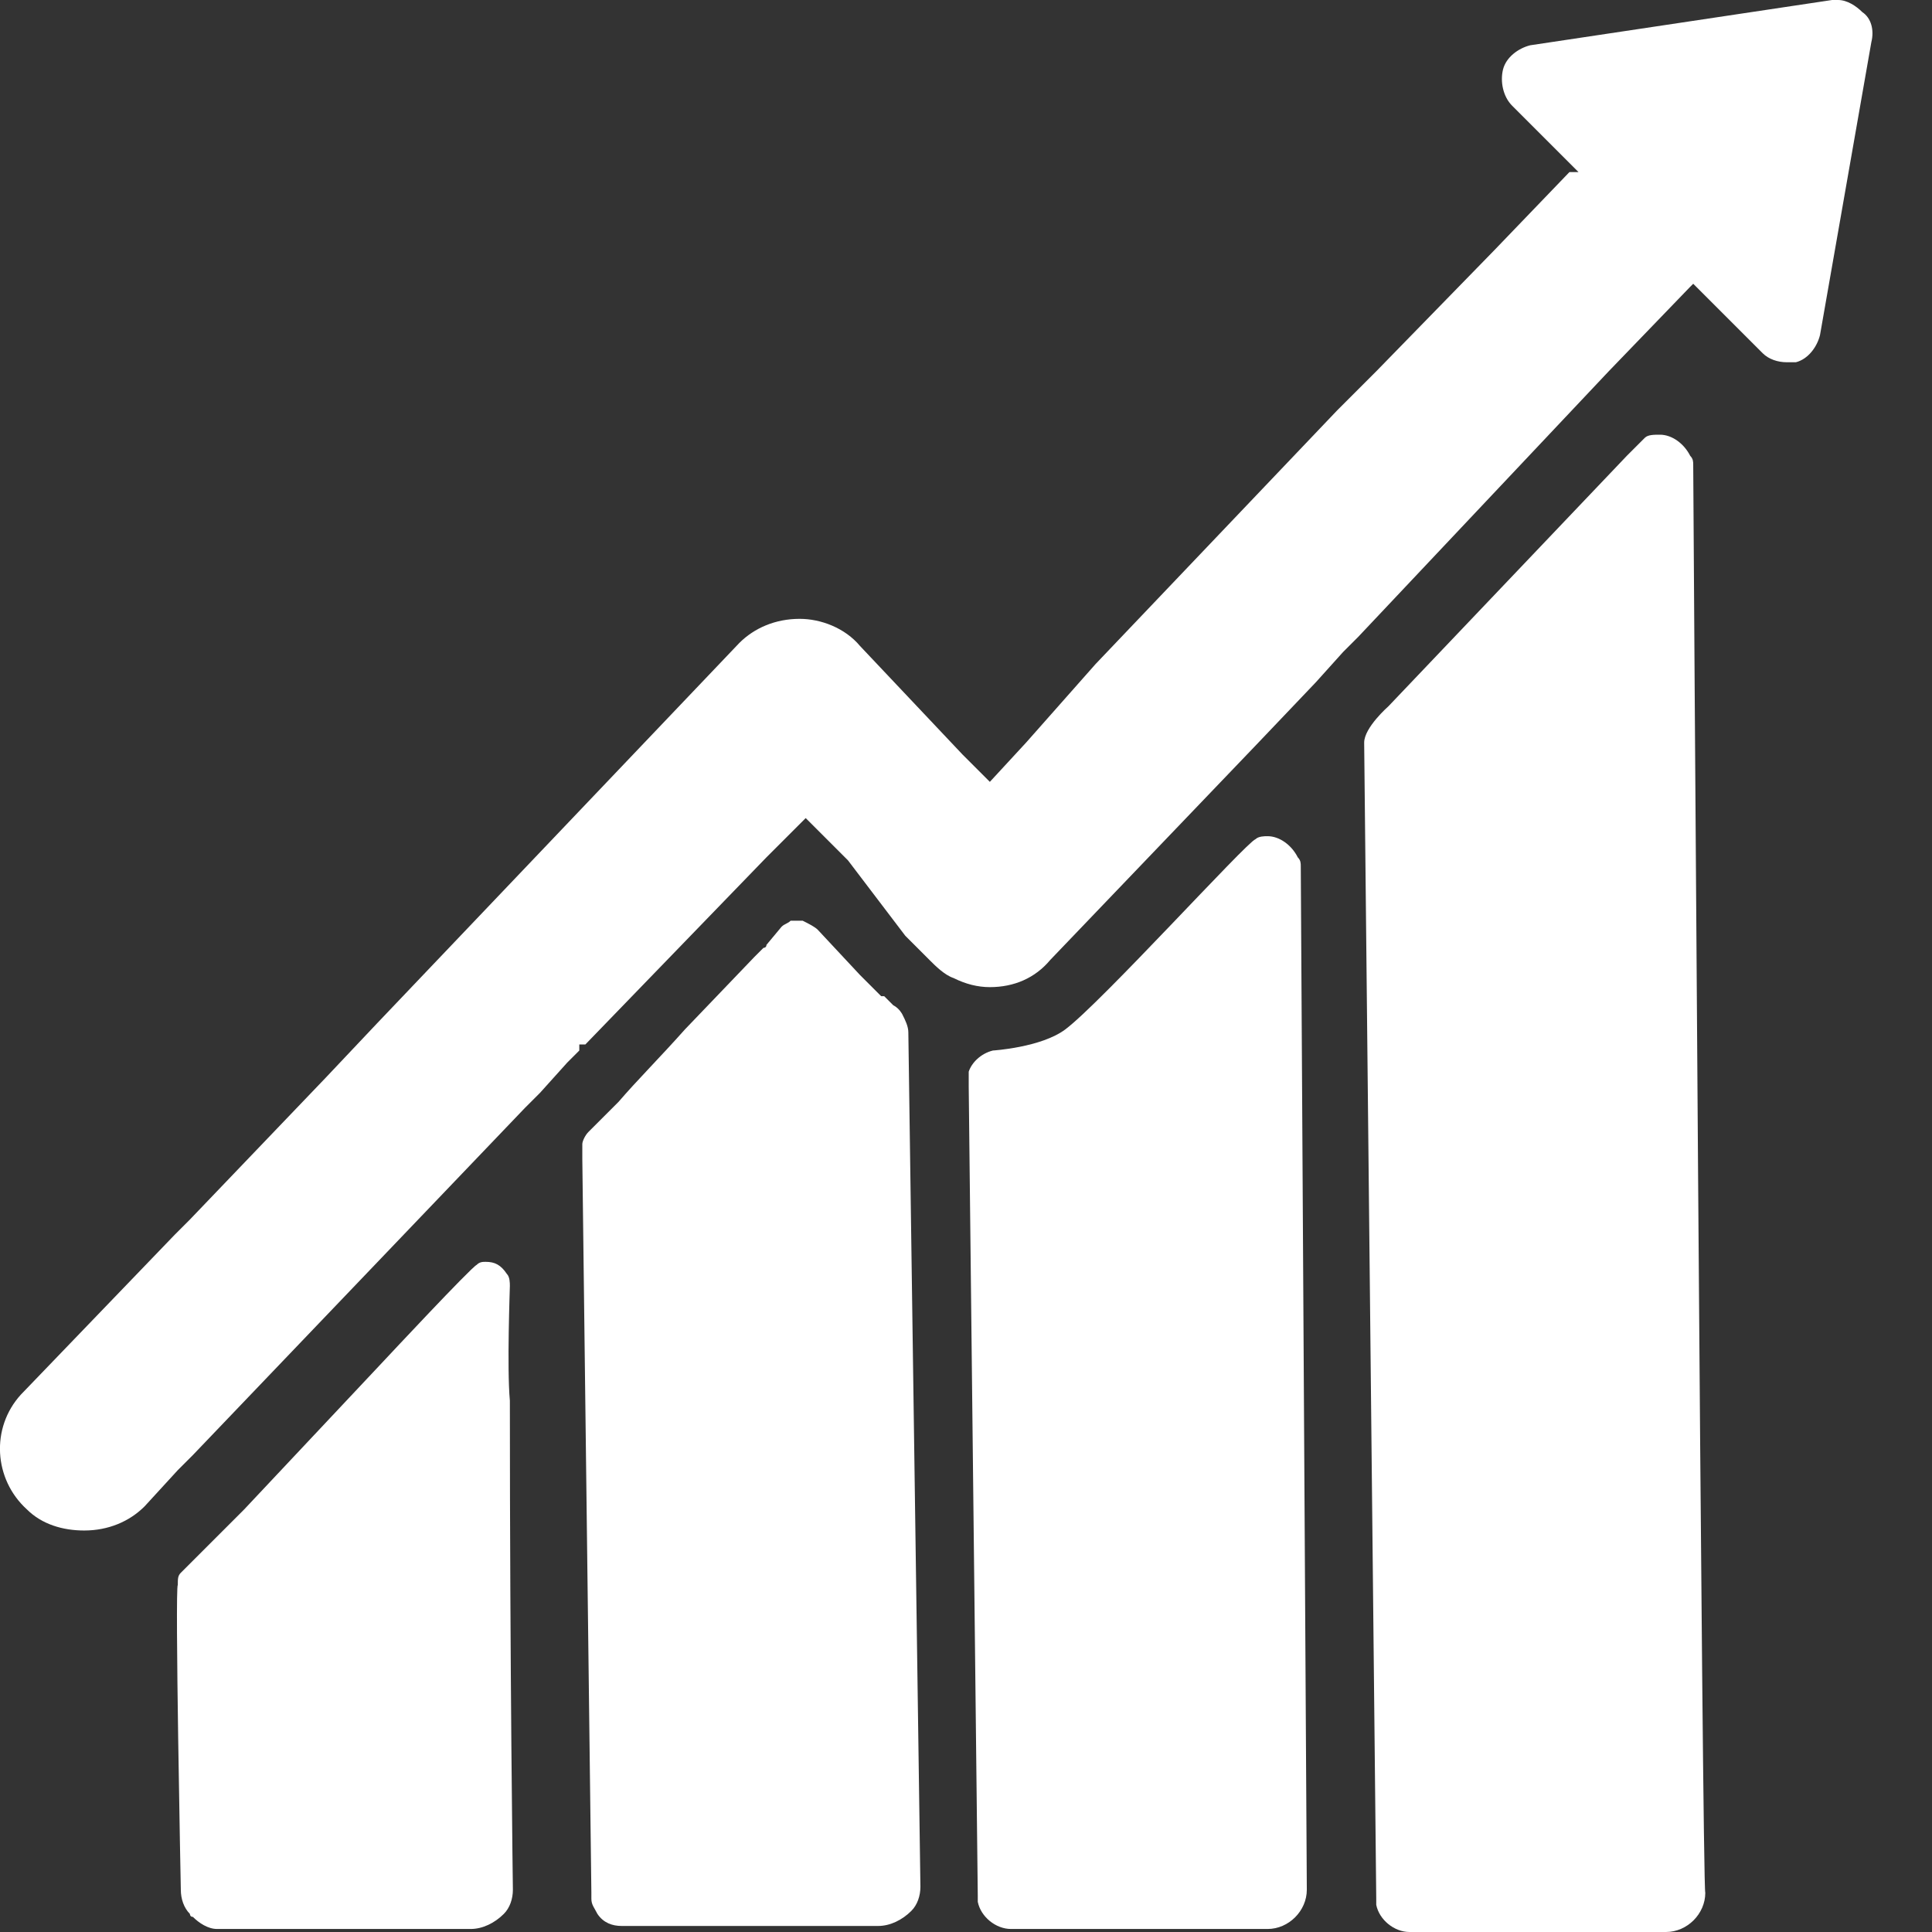 <?xml version="1.0" encoding="UTF-8"?>
<svg xmlns="http://www.w3.org/2000/svg" id="ausbildung_0_ausbildungsberufe_uebersicht" viewBox="0 0 64 64">
  <rect x="0" y="0" width="64" height="64" fill="#333333" stroke="none"/>
  <defs>
    <style>
      .cls-1 {
        fill: #fff;
        stroke-width: 0px;
      }
    </style>
  </defs>
  <path class="cls-1" d="M56.09,15.4c0-.1,0-.2-.1-.3-.2-.4-.6-.7-1-.7-.2,0-.4,0-.5.1-.2.2-.4.4-.6.6l-7.9,8.3s-.8.7-.8,1.2c0,.1.4,38.2.4,38.3v.2c.1.5.6.9,1.1.9h8.5c.7,0,1.3-.6,1.3-1.3-.1,0-.4-47.2-.4-47.3h0Z"></path>
  <path class="cls-1" d="M16.89,42.6h0c0-.1,0-.3-.1-.4-.2-.3-.4-.4-.7-.4-.1,0-.2,0-.3.1-.2.1-3,3.1-3,3.1l-4.7,5s-2,2-2.1,2.1h0c-.1.1-.1.2-.1.4-.1.1.1,10.1.1,10.1,0,.3.1.6.3.8,0,0,0,.1.1.1.2.2.5.4.8.4h8.4c.4,0,.8-.2,1.1-.5.2-.2.3-.5.3-.8,0,0-.1-7.3-.1-16.2-.1-1.1,0-3.7,0-3.8Z"></path>
  <path class="cls-1" d="M42.99,28.4h0c-.2-.4-.6-.7-1-.7-.1,0-.3,0-.4.1-.3.1-5.1,5.4-6.3,6.3-.8.6-2.4.7-2.4.7-.4.1-.7.4-.8.7v.5l.3,26.8v.2c.1.5.6.9,1.1.9h8.5c.7,0,1.3-.6,1.3-1.3,0,0-.2-33.8-.2-33.9,0-.1,0-.2-.1-.3Z"></path>
  <path class="cls-1" d="M30.09,34.2h0c0-.2-.1-.4-.2-.6,0,0-.1-.2-.3-.3-.1-.1-.2-.2-.3-.3h-.1s-.5-.5-.5-.5l-.2-.2-1.4-1.5c-.1-.1-.3-.2-.5-.3h-.4c-.1.1-.2.1-.3.2l-.5.6c0,.1-.1.1-.1.1l-.3.3-2.3,2.4c-.8.9-1.6,1.7-2.2,2.4-.3.3-.9.9-1,1s-.2.3-.2.4v.5l.3,24.3v.2c0,.2.1.3.2.5.2.3.5.4.8.4h8.5c.4,0,.8-.2,1.1-.5.2-.2.3-.5.3-.8l-.4-28.3h0Z"></path>
  <path class="cls-1" d="M61.69.4h0c-.2-.2-.5-.4-.8-.4h-.2l-10,1.5c-.4.1-.8.4-.9.8-.1.4,0,.9.3,1.2l2.2,2.2h-.3l-2.5,2.6-3.9,4-.8.8-.5.5-8,8.4-2.3,2.6-1.2,1.3-.8-.8-.1-.1-3.4-3.6c-.5-.6-1.3-.9-2-.9-.8,0-1.5.3-2,.8l-12,12.6-1.7,1.8-4.5,4.7-.5.5-5.1,5.3h0c-1,1.1-.9,2.8.2,3.8.5.5,1.2.7,1.9.7.8,0,1.5-.3,2-.8l1.1-1.2.5-.5,11-11.5.5-.5.9-1,.4-.4v-.2h.2l6-6.2.5-.5.8-.8.8.8.5.5.1.1,1.9,2.5.2.2.5.5.1.1c.2.2.5.5.8.6.4.2.8.3,1.2.3h0c.8,0,1.5-.3,2-.9l6.8-7.1,2-2.1.9-1,.5-.5,8.3-8.8,2.7-2.8.1-.1,2.3,2.3c.2.2.5.3.8.3h.3c.4-.1.7-.5.8-.9l1.7-9.7c.1-.4,0-.8-.3-1Z"></path>
</svg>
